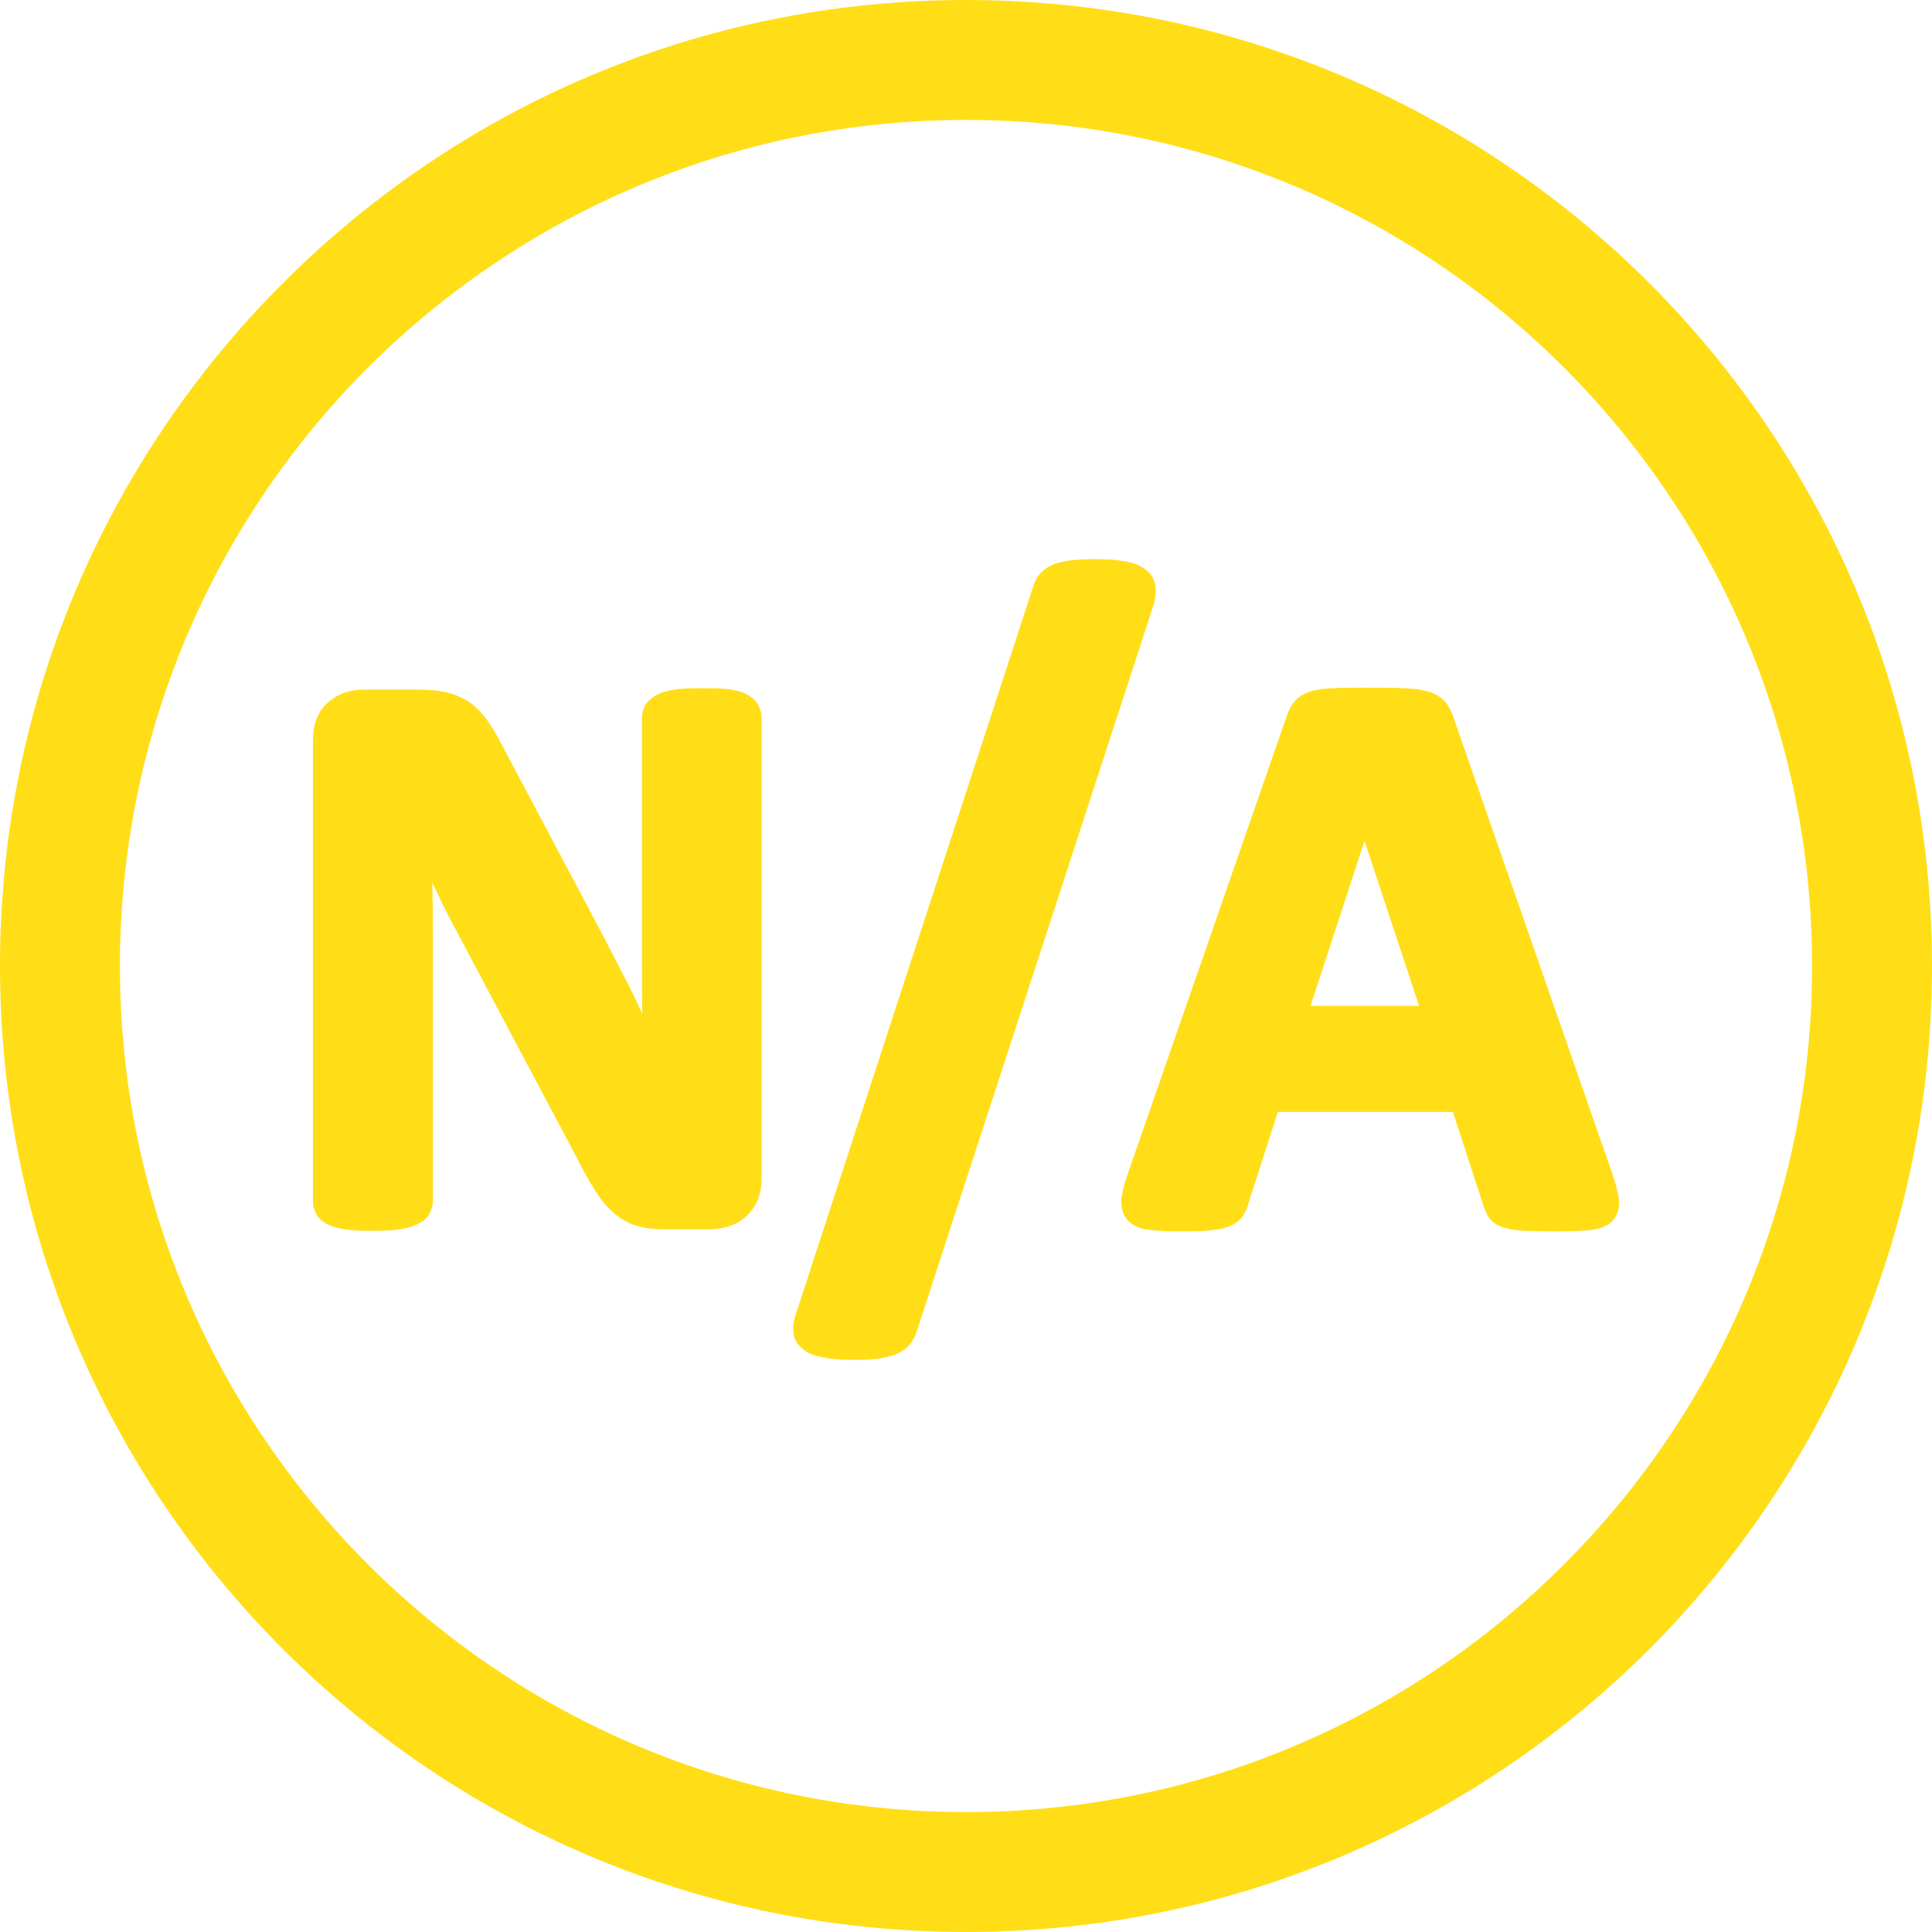 <?xml version="1.0" encoding="UTF-8" standalone="no"?><svg xmlns="http://www.w3.org/2000/svg" xmlns:xlink="http://www.w3.org/1999/xlink" clip-rule="evenodd" fill="#ffde17" fill-rule="evenodd" height="6976" image-rendering="optimizeQuality" preserveAspectRatio="xMidYMid meet" shape-rendering="geometricPrecision" text-rendering="geometricPrecision" version="1" viewBox="0.0 0.0 6976.0 6976.0" width="6976" zoomAndPan="magnify"><g id="change1_1"><path d="M3488 0c963,0 1835,390 2467,1022 631,631 1021,1503 1021,2466 0,963 -390,1835 -1021,2467 -632,631 -1504,1021 -2467,1021 -963,0 -1835,-390 -2466,-1021 -632,-632 -1022,-1504 -1022,-2467 0,-963 390,-1835 1022,-2466 631,-632 1503,-1022 2466,-1022zm-179 4811c-6,18 -15,34 -29,49 -13,14 -30,24 -50,32 -19,7 -40,11 -60,14 -28,4 -57,4 -85,4 -34,0 -69,-1 -103,-7 -26,-4 -53,-11 -74,-25 -23,-15 -39,-37 -43,-64 -3,-23 1,-46 8,-67l856 -2624c5,-19 13,-36 26,-51 14,-16 31,-27 51,-35 20,-7 41,-11 62,-14 28,-3 56,-4 84,-4 35,0 71,1 105,7 26,4 52,11 73,26 23,15 38,37 42,63 3,22 0,44 -6,67l-857 2629zm1937 -796l-632 0 -106 329c-4,17 -11,33 -20,46 -13,19 -31,31 -52,39 -22,9 -48,12 -72,14 -34,3 -69,3 -103,3 -36,0 -73,-1 -109,-5 -30,-3 -60,-12 -81,-36 -20,-23 -25,-54 -21,-84 5,-29 14,-60 24,-88l571 -1644c6,-19 14,-37 26,-52 15,-20 36,-32 60,-40 25,-8 54,-11 81,-12 40,-2 80,-2 120,-2 45,0 91,0 136,2 29,1 61,4 89,12 24,7 47,19 65,41 12,17 21,36 27,55l572 1643c10,29 19,60 24,90 4,31 -2,62 -26,86 -23,20 -54,28 -83,30 -38,4 -77,4 -114,4 -39,0 -78,0 -117,-2 -24,-1 -50,-4 -73,-11 -21,-6 -40,-16 -53,-33 -11,-14 -17,-29 -22,-45l-111 -340zm-3685 -828c1,60 2,120 2,180l0 970c0,18 -6,36 -17,53 -12,16 -29,27 -47,34 -20,9 -43,13 -64,16 -30,4 -61,4 -91,4 -29,0 -60,0 -89,-4 -21,-3 -44,-7 -63,-15 -19,-8 -37,-20 -48,-38 -9,-15 -14,-32 -14,-50l0 -1666c0,-52 15,-101 56,-136 36,-31 79,-45 127,-45l201 0c35,0 71,3 104,11 29,8 57,20 82,38 26,19 48,45 66,71 21,32 40,66 56,98l360 679c21,40 41,80 62,121 21,39 41,79 60,120 5,11 10,22 15,32 -1,-66 -1,-132 -1,-198l0 -870c0,-19 6,-38 17,-53 12,-16 29,-27 47,-35 21,-9 45,-13 67,-16 30,-3 60,-3 90,-3 29,0 58,0 87,3 22,3 46,7 66,17 17,8 34,21 44,37 9,16 14,32 14,50l0 1666c0,26 -5,52 -15,78 -11,22 -25,42 -43,58 -18,16 -40,28 -63,35 -22,6 -44,10 -67,10l-161 0c-33,0 -66,-3 -99,-12 -32,-9 -60,-25 -84,-46 -28,-23 -50,-52 -69,-82 -25,-39 -47,-80 -67,-120l-460 -867c-21,-41 -41,-83 -61,-125zm3366 -151l-195 596 392 0 -197 -596zm721 -1708c-552,-553 -1316,-895 -2160,-895 -843,0 -1607,342 -2160,895 -553,553 -895,1317 -895,2160 0,844 342,1607 895,2160 553,553 1317,895 2160,895 844,0 1608,-342 2160,-895 553,-553 895,-1316 895,-2160 0,-843 -342,-1607 -895,-2160z"/></g></svg>